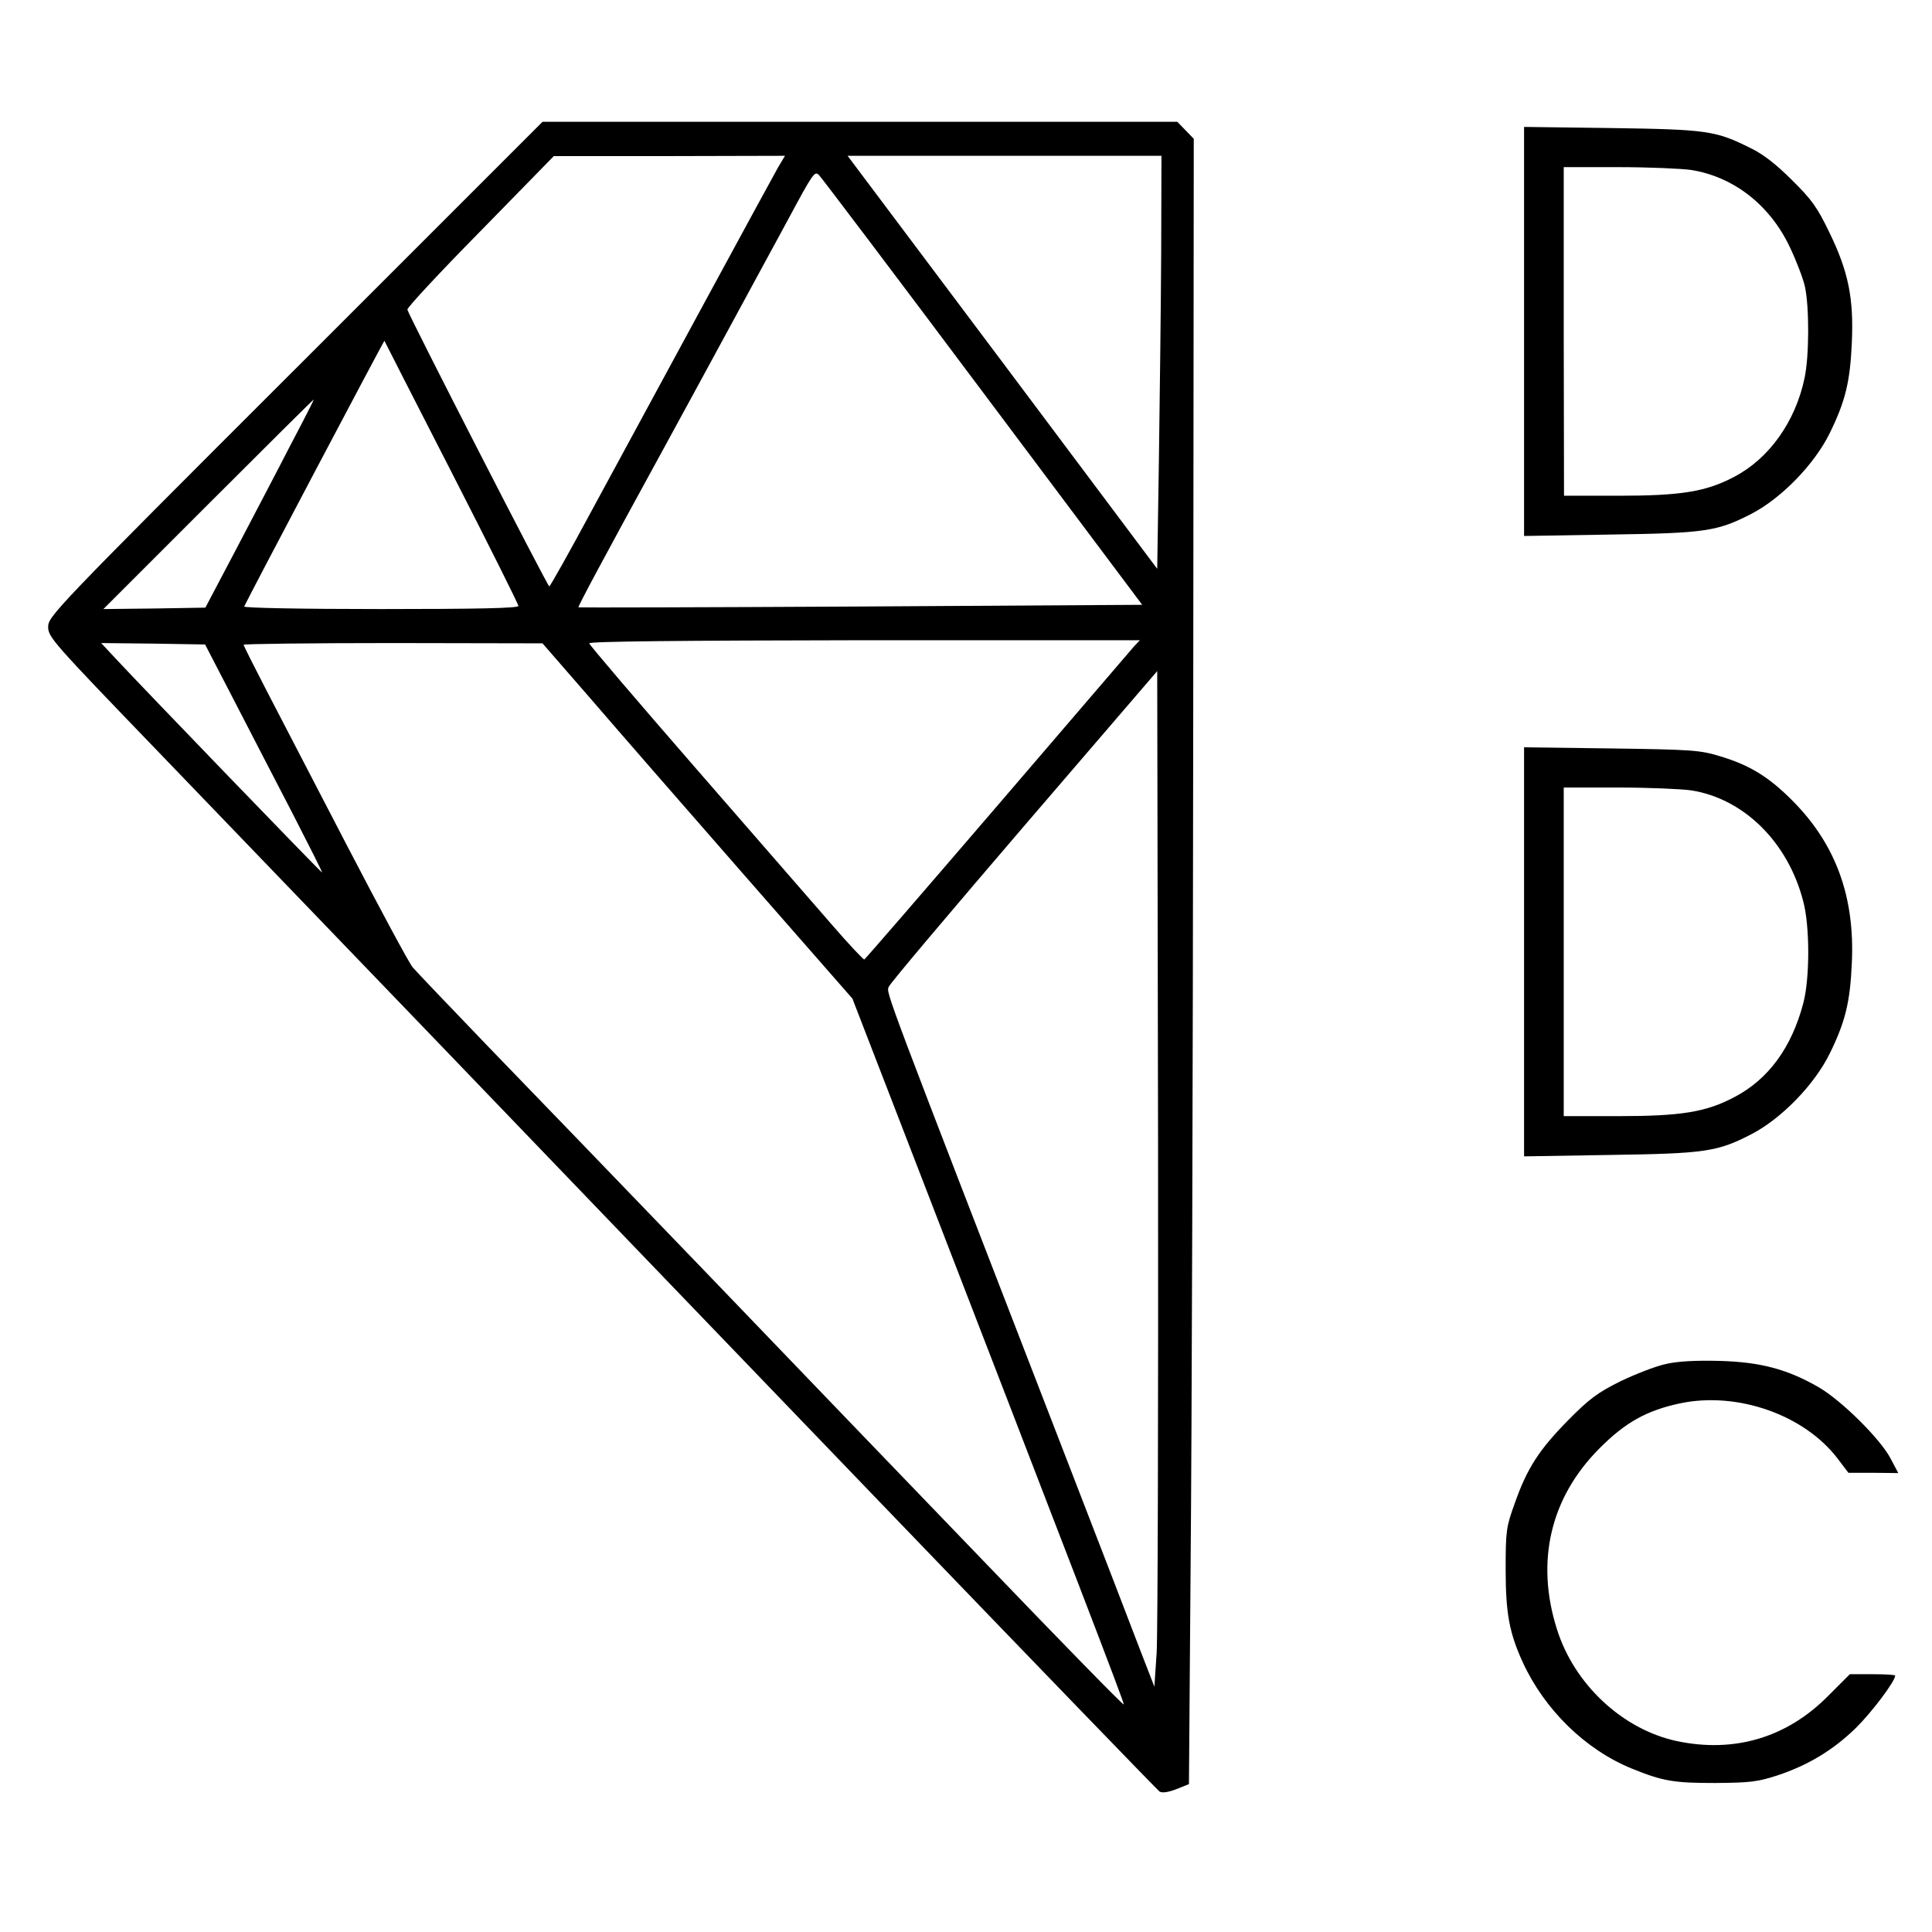 <?xml version="1.0" standalone="no"?>
<!DOCTYPE svg PUBLIC "-//W3C//DTD SVG 20010904//EN"
 "http://www.w3.org/TR/2001/REC-SVG-20010904/DTD/svg10.dtd">
<svg version="1.0" xmlns="http://www.w3.org/2000/svg"
 width="682pt" height="682pt" viewBox="0 0 682 682"
 preserveAspectRatio="xMidYMid meet">
<g transform="translate(0,682) scale(0.1,-0.1)"
fill="#000000" stroke="none">
<path d="M1043 5518 c-852 -851 -873 -874 -873 -911 0 -36 16 -54 388 -440
213 -221 660 -686 993 -1032 333 -347 1038 -1080 1567 -1630 529 -550 968
-1004 975 -1009 9 -6 30 -3 59 8 l45 18 6 791 c4 436 8 1743 9 2904 l2 2113
-29 30 -29 30 -1120 0 -1121 0 -872 -872z m1703 710 c-25 -44 -397 -730 -657
-1210 -79 -147 -147 -268 -150 -268 -6 0 -494 952 -501 977 -2 6 114 131 257
276 l260 266 408 0 408 1 -25 -42z m1353 -300 c-1 -189 -5 -517 -8 -729 l-6
-387 -546 729 -547 729 554 0 554 0 -1 -342z m-629 -493 l562 -750 -994 -6
c-546 -3 -994 -4 -996 -3 -3 2 81 159 308 574 110 201 332 611 433 797 86 160
93 171 108 155 9 -9 270 -354 579 -767z m-1876 -282 c130 -254 236 -466 236
-472 0 -8 -148 -11 -486 -11 -280 0 -484 4 -482 9 6 16 493 939 495 938 0 -1
107 -210 237 -464z m-569 95 c-46 -90 -133 -255 -192 -368 l-108 -205 -180 -3
-180 -2 370 370 c203 203 371 370 373 370 1 0 -36 -73 -83 -162z m2978 -710
c-11 -13 -228 -266 -483 -563 -255 -297 -466 -541 -469 -542 -3 -1 -54 53
-112 120 -58 67 -275 316 -482 554 -207 238 -377 437 -377 442 0 7 327 10 972
11 l972 0 -21 -22z m-3178 -188 c55 -107 149 -288 208 -402 59 -115 106 -208
104 -208 -4 0 -629 648 -722 748 l-58 62 184 -2 183 -3 101 -195z m1257 7 c91
-106 337 -388 546 -627 l381 -435 145 -375 c648 -1677 816 -2113 813 -2117 -3
-2 -220 220 -483 494 -264 274 -715 743 -1003 1043 -289 300 -631 655 -762
790 -130 135 -248 259 -262 275 -14 17 -118 211 -232 430 -114 220 -243 468
-286 551 -43 84 -79 154 -79 158 0 3 237 6 528 6 l527 -1 167 -192z m2001
-3372 l-8 -119 -52 134 c-28 74 -148 385 -266 690 -636 1644 -629 1624 -620
1646 4 12 220 267 478 568 l470 547 3 -1673 c1 -920 -1 -1727 -5 -1793z"/>
<path d="M5380 5650 l0 -722 303 5 c338 5 379 11 501 74 105 55 221 174 275
284 55 112 72 181 78 320 7 156 -12 250 -79 388 -43 89 -62 116 -132 185 -55
55 -102 92 -146 113 -124 62 -154 66 -492 71 l-308 4 0 -722z m590 570 c150
-24 278 -124 348 -272 22 -46 46 -108 53 -138 16 -70 16 -247 -1 -325 -32
-153 -125 -284 -248 -348 -100 -53 -188 -67 -411 -67 l-190 0 -1 580 0 580
193 0 c105 0 221 -5 257 -10z"/>
<path d="M5380 3460 l0 -722 303 5 c338 5 379 11 501 74 105 55 221 174 275
284 55 112 72 181 78 320 11 232 -56 417 -207 570 -86 87 -153 128 -260 160
-69 21 -99 23 -382 27 l-308 4 0 -722z m590 570 c185 -29 341 -182 395 -390
24 -87 24 -272 1 -360 -41 -157 -123 -270 -244 -333 -100 -53 -188 -67 -411
-67 l-191 0 0 580 0 580 193 0 c105 0 221 -5 257 -10z"/>
<path d="M5880 2005 c-36 -8 -108 -36 -160 -61 -80 -40 -109 -61 -185 -138
-102 -104 -144 -168 -188 -293 -30 -83 -32 -96 -32 -233 0 -155 13 -224 60
-327 77 -168 221 -309 385 -376 111 -45 148 -51 295 -51 124 1 149 4 220 27
108 36 196 89 276 167 56 55 139 165 139 185 0 3 -36 5 -80 5 l-80 0 -78 -78
c-145 -146 -330 -201 -533 -158 -191 41 -362 200 -423 395 -76 239 -23 464
149 637 92 93 168 135 285 160 202 43 439 -40 557 -195 l38 -50 88 0 88 -1
-28 53 c-37 69 -172 203 -253 250 -111 64 -206 89 -350 93 -84 2 -146 -1 -190
-11z"/>
</g>
</svg>
